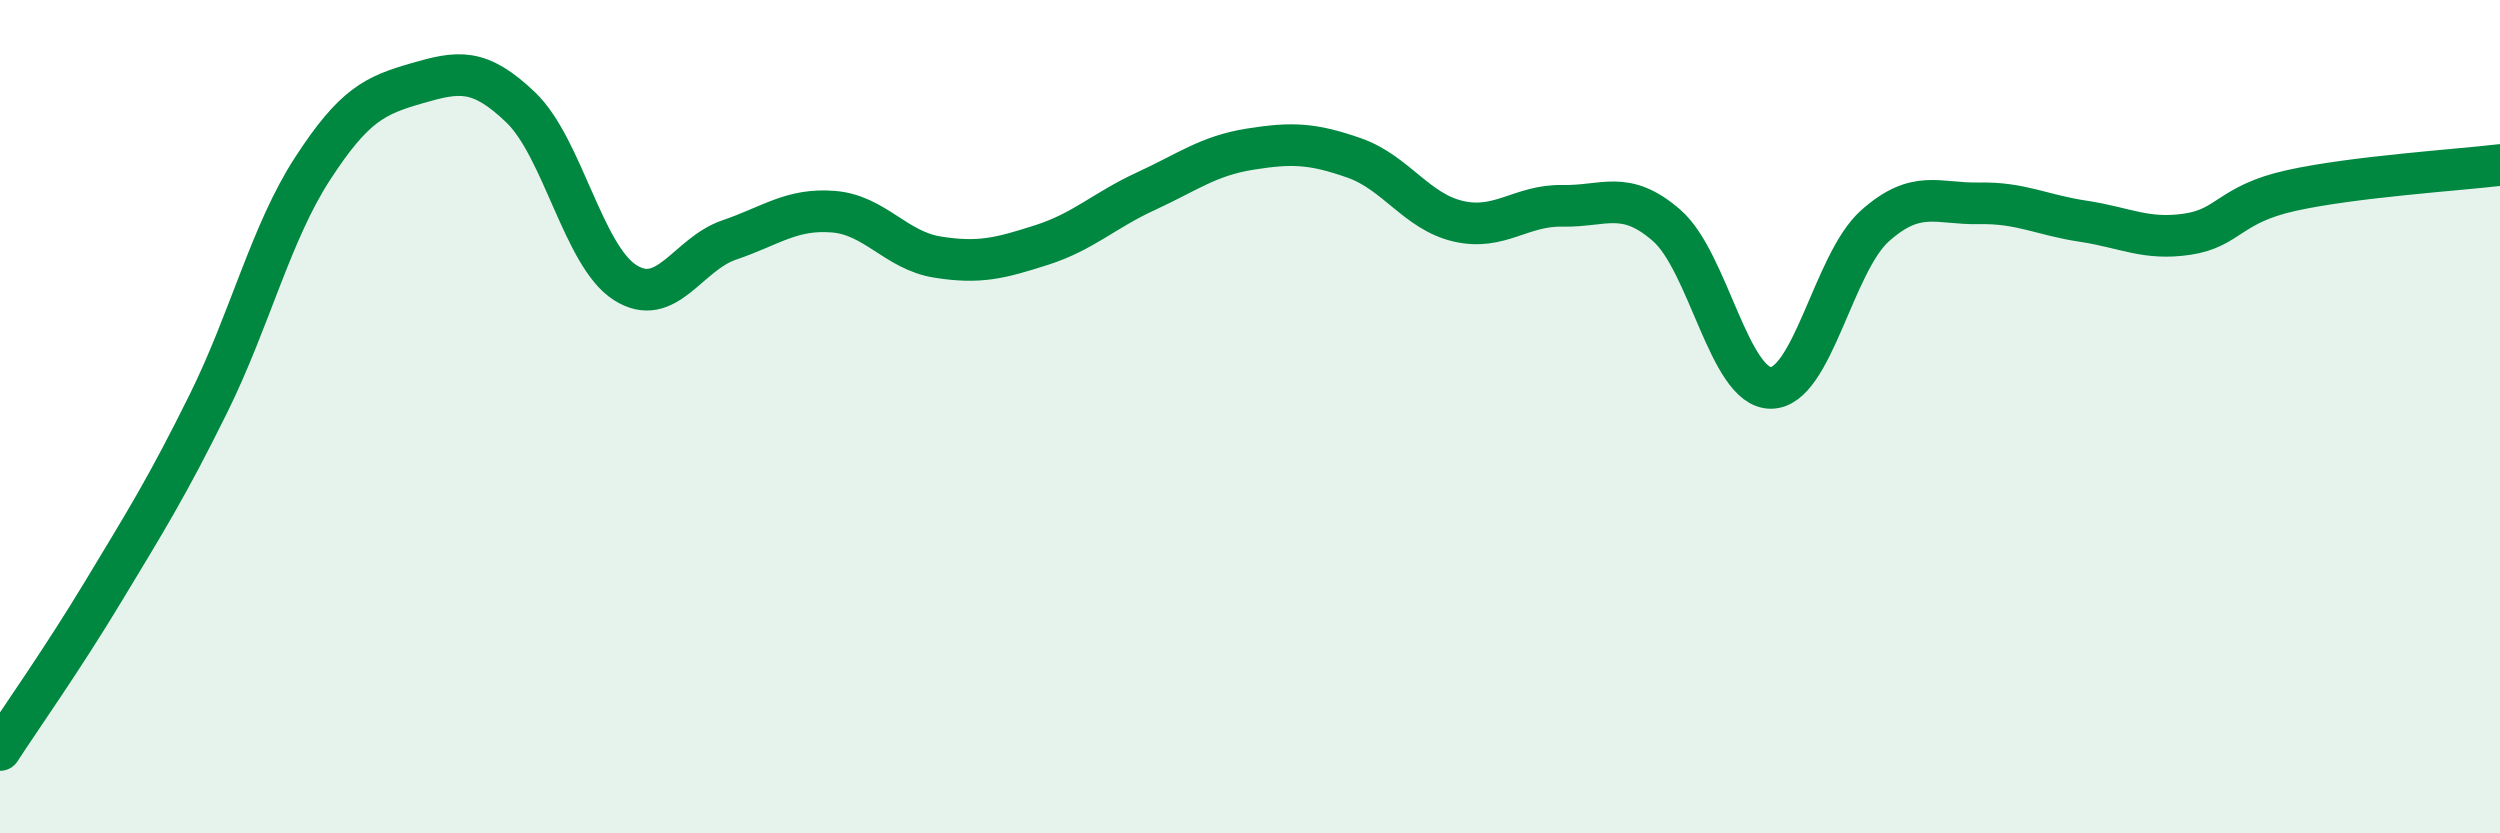 
    <svg width="60" height="20" viewBox="0 0 60 20" xmlns="http://www.w3.org/2000/svg">
      <path
        d="M 0,18 C 0.5,17.23 1.5,15.82 2.5,14.16 C 3.5,12.5 4,11.71 5,9.69 C 6,7.67 6.5,5.59 7.5,4.05 C 8.5,2.51 9,2.29 10,2 C 11,1.71 11.5,1.62 12.5,2.58 C 13.5,3.54 14,6.14 15,6.78 C 16,7.42 16.5,6.1 17.5,5.76 C 18.5,5.42 19,5 20,5.08 C 21,5.16 21.5,6.01 22.5,6.17 C 23.5,6.33 24,6.2 25,5.88 C 26,5.56 26.5,5.05 27.5,4.59 C 28.5,4.13 29,3.74 30,3.58 C 31,3.42 31.5,3.44 32.5,3.79 C 33.5,4.14 34,5.08 35,5.31 C 36,5.54 36.5,4.92 37.5,4.94 C 38.5,4.96 39,4.54 40,5.41 C 41,6.28 41.5,9.31 42.5,9.31 C 43.5,9.31 44,6.31 45,5.42 C 46,4.53 46.5,4.9 47.5,4.88 C 48.5,4.86 49,5.16 50,5.31 C 51,5.46 51.5,5.77 52.5,5.62 C 53.5,5.47 53.5,4.9 55,4.57 C 56.5,4.24 59,4.08 60,3.96L60 20L0 20Z"
        fill="#008740"
        opacity="0.1"
        stroke-linecap="round"
        stroke-linejoin="round"
      />
      <path
        d="M 0,18 C 0.5,17.23 1.5,15.82 2.5,14.16 C 3.5,12.5 4,11.71 5,9.69 C 6,7.67 6.5,5.59 7.5,4.05 C 8.5,2.51 9,2.29 10,2 C 11,1.71 11.5,1.62 12.5,2.58 C 13.5,3.54 14,6.14 15,6.78 C 16,7.42 16.5,6.1 17.5,5.76 C 18.5,5.42 19,5 20,5.08 C 21,5.16 21.5,6.01 22.5,6.17 C 23.5,6.33 24,6.2 25,5.88 C 26,5.56 26.5,5.05 27.5,4.59 C 28.5,4.13 29,3.74 30,3.58 C 31,3.42 31.5,3.44 32.5,3.79 C 33.5,4.14 34,5.08 35,5.31 C 36,5.54 36.5,4.92 37.5,4.94 C 38.5,4.96 39,4.54 40,5.41 C 41,6.28 41.5,9.31 42.5,9.31 C 43.5,9.31 44,6.31 45,5.42 C 46,4.53 46.5,4.9 47.5,4.88 C 48.5,4.86 49,5.16 50,5.31 C 51,5.46 51.5,5.77 52.5,5.62 C 53.5,5.47 53.5,4.9 55,4.57 C 56.5,4.24 59,4.08 60,3.96"
        stroke="#008740"
        stroke-width="1"
        fill="none"
        stroke-linecap="round"
        stroke-linejoin="round"
      />
    </svg>
  